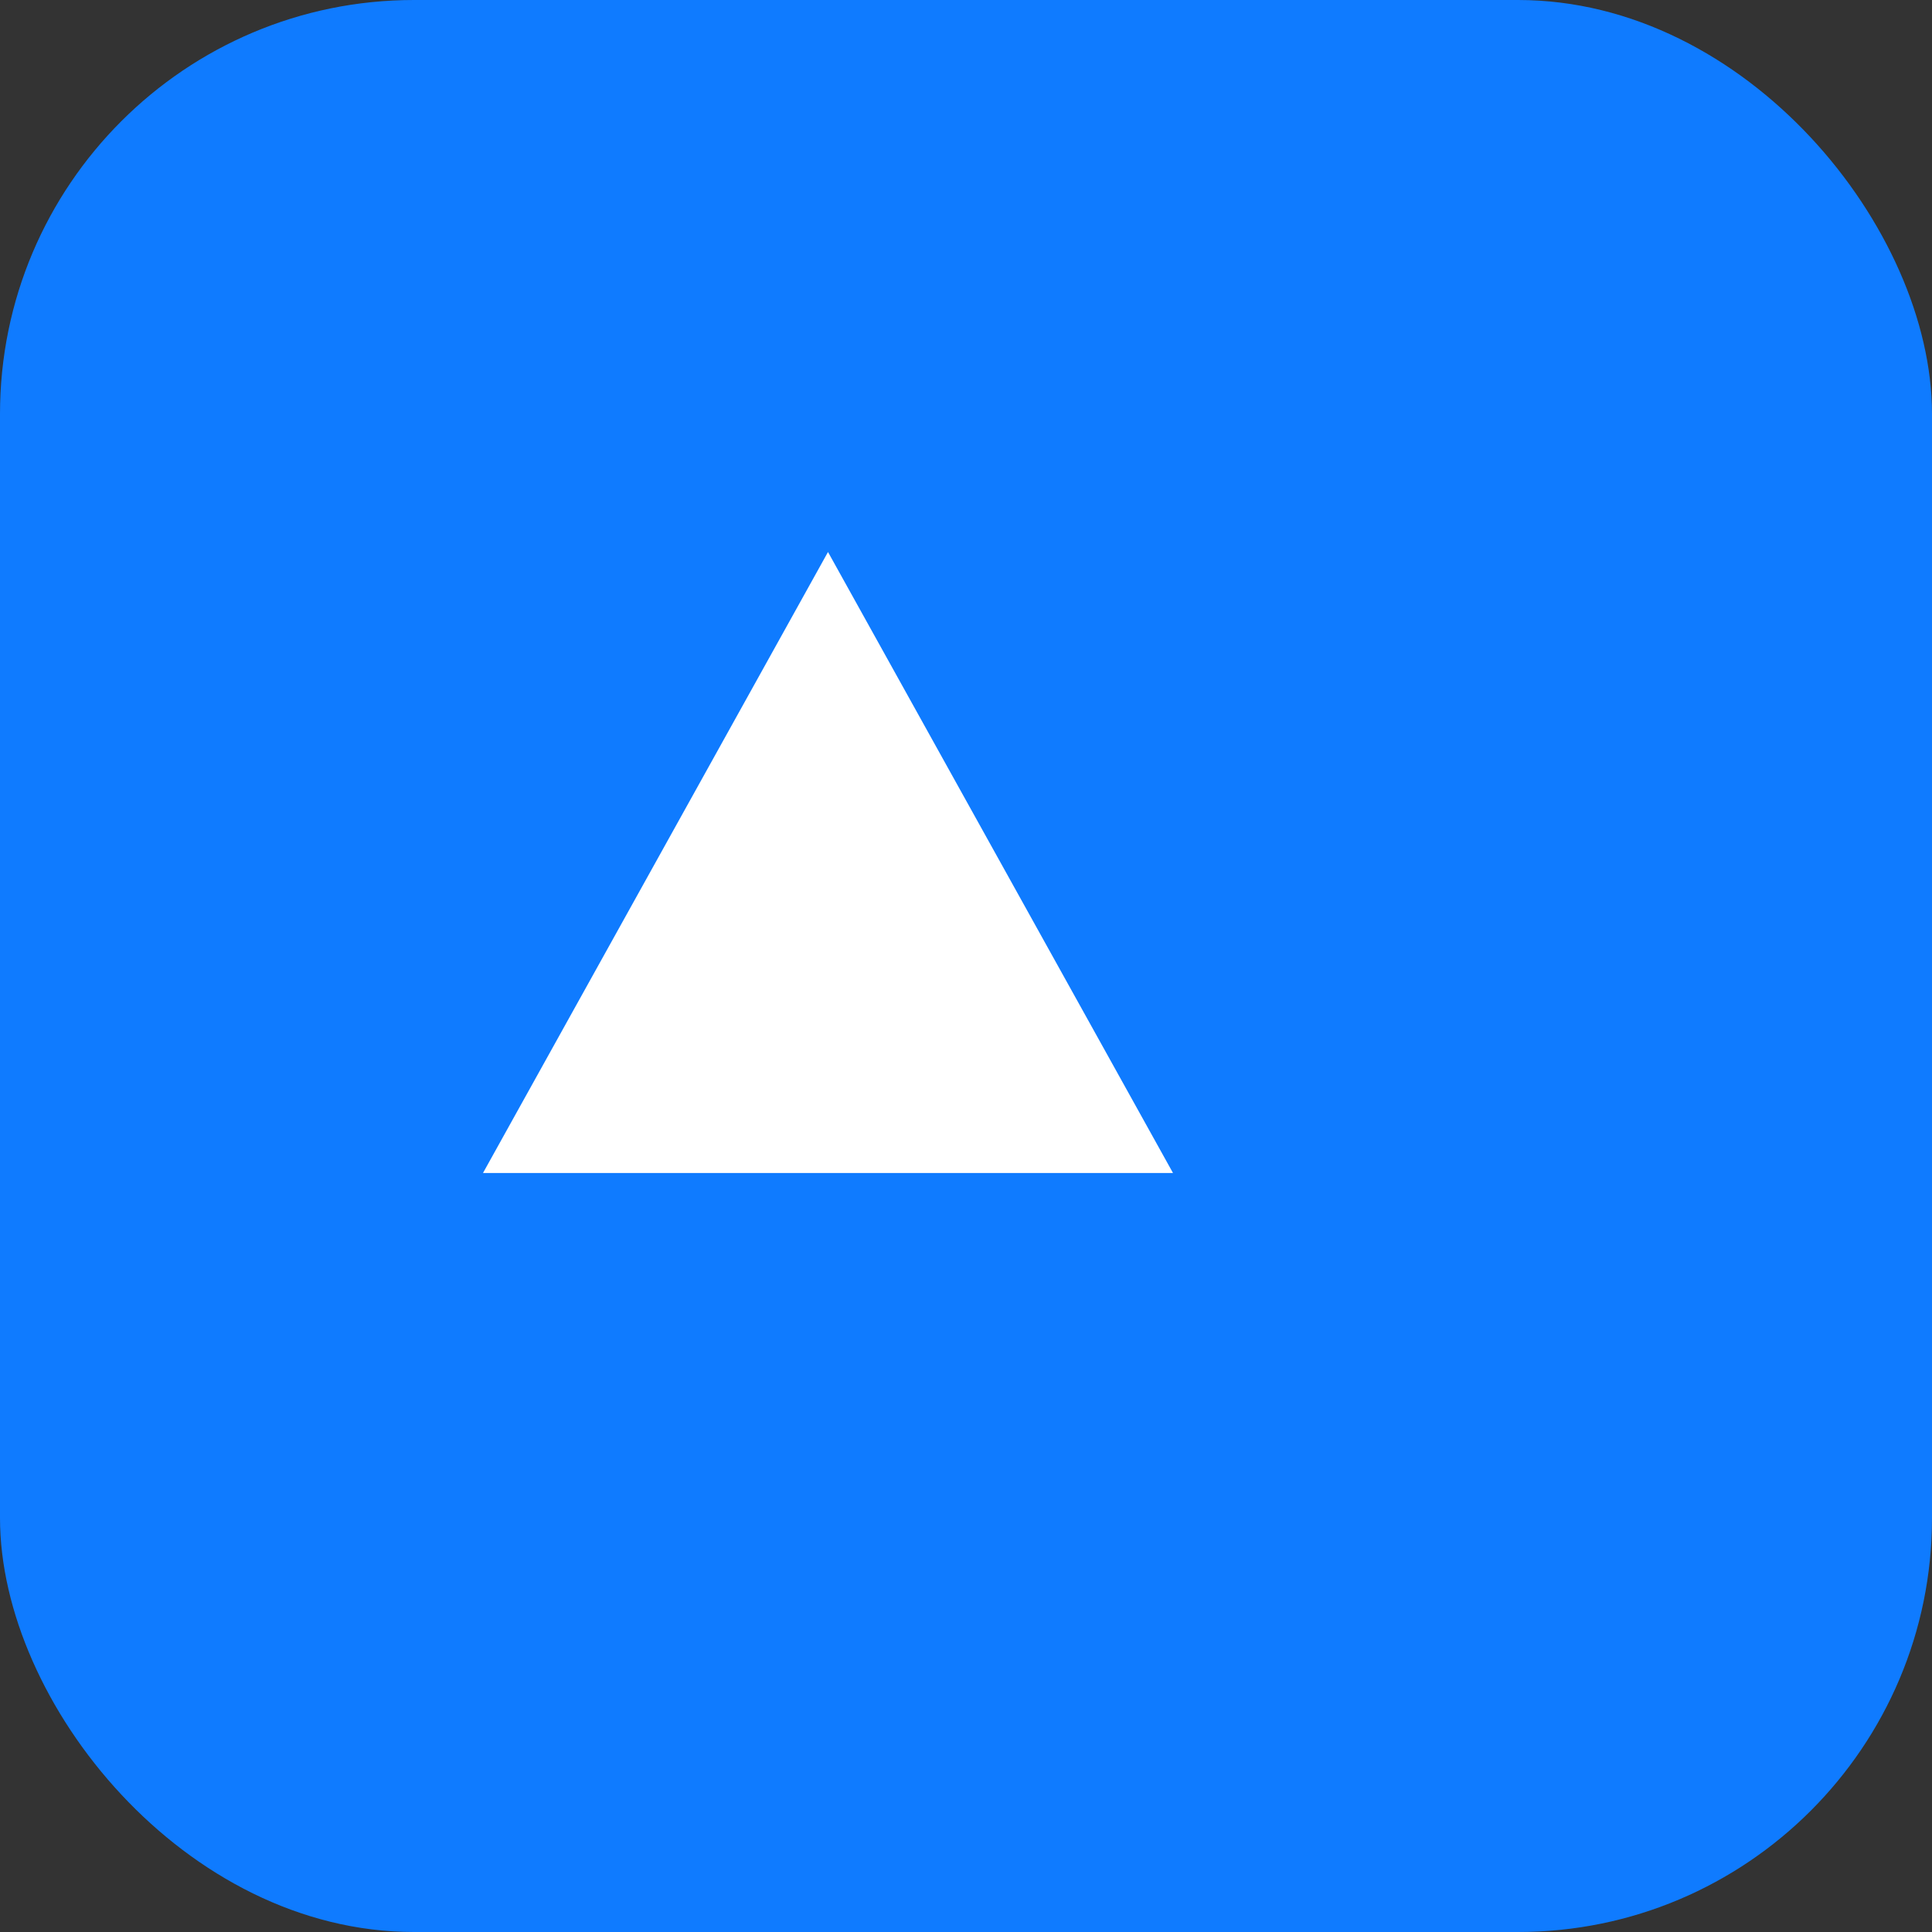 <svg xmlns='http://www.w3.org/2000/svg' viewBox='0 0 56 56'><rect x="0" y="0" width="56" height="56" fill="#333333" stroke="none"/><rect rx='12' width='56' height='56' fill='#0f7bff'/><path d='M14 34 L24 16 L34 34 Z' fill='white'/></svg>